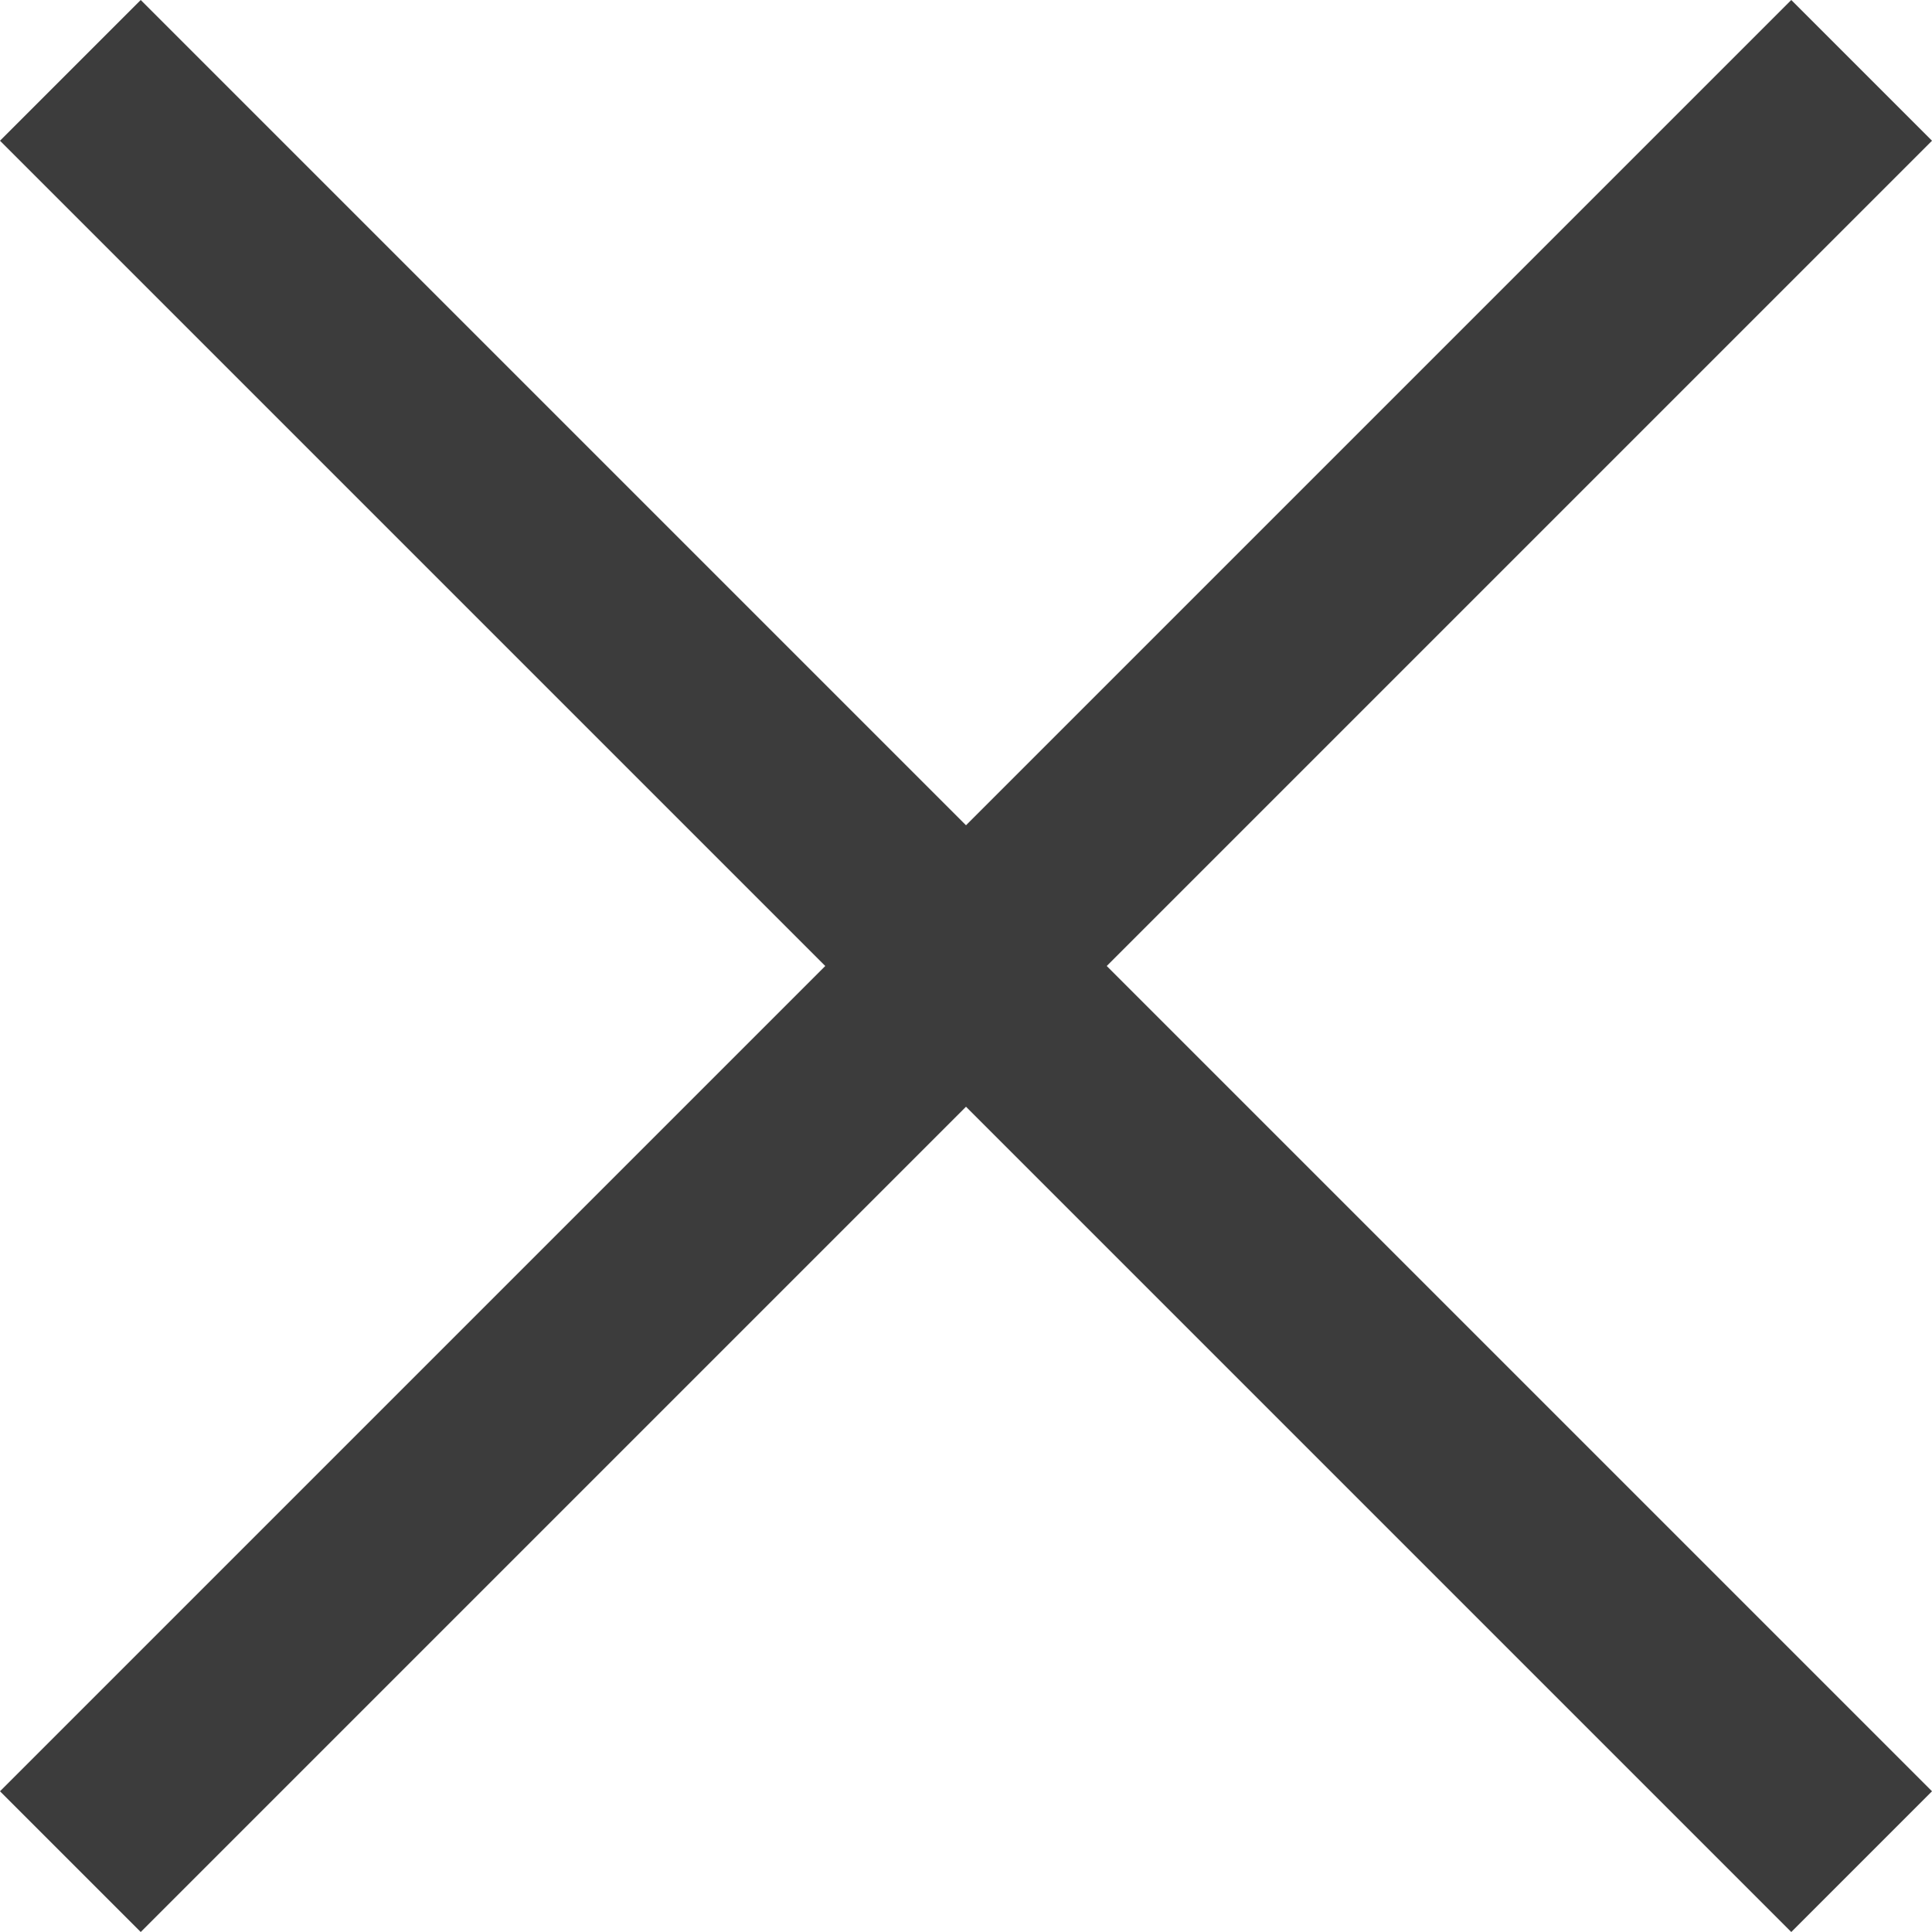 <svg xmlns="http://www.w3.org/2000/svg" width="19.414" height="19.414" viewBox="0 0 19.414 19.414">
  <g id="Gruppe_65" data-name="Gruppe 65" transform="translate(-15.293 -40.182)">
    <line id="Linie_69" data-name="Linie 69" x2="18" y2="18" transform="translate(16 40.889)" fill="none" stroke="#3c3c3c" stroke-width="2"/>
    <line id="Linie_70" data-name="Linie 70" x1="18" y2="18" transform="translate(16 40.889)" fill="none" stroke="#3c3c3c" stroke-width="2"/>
  </g>
</svg>
